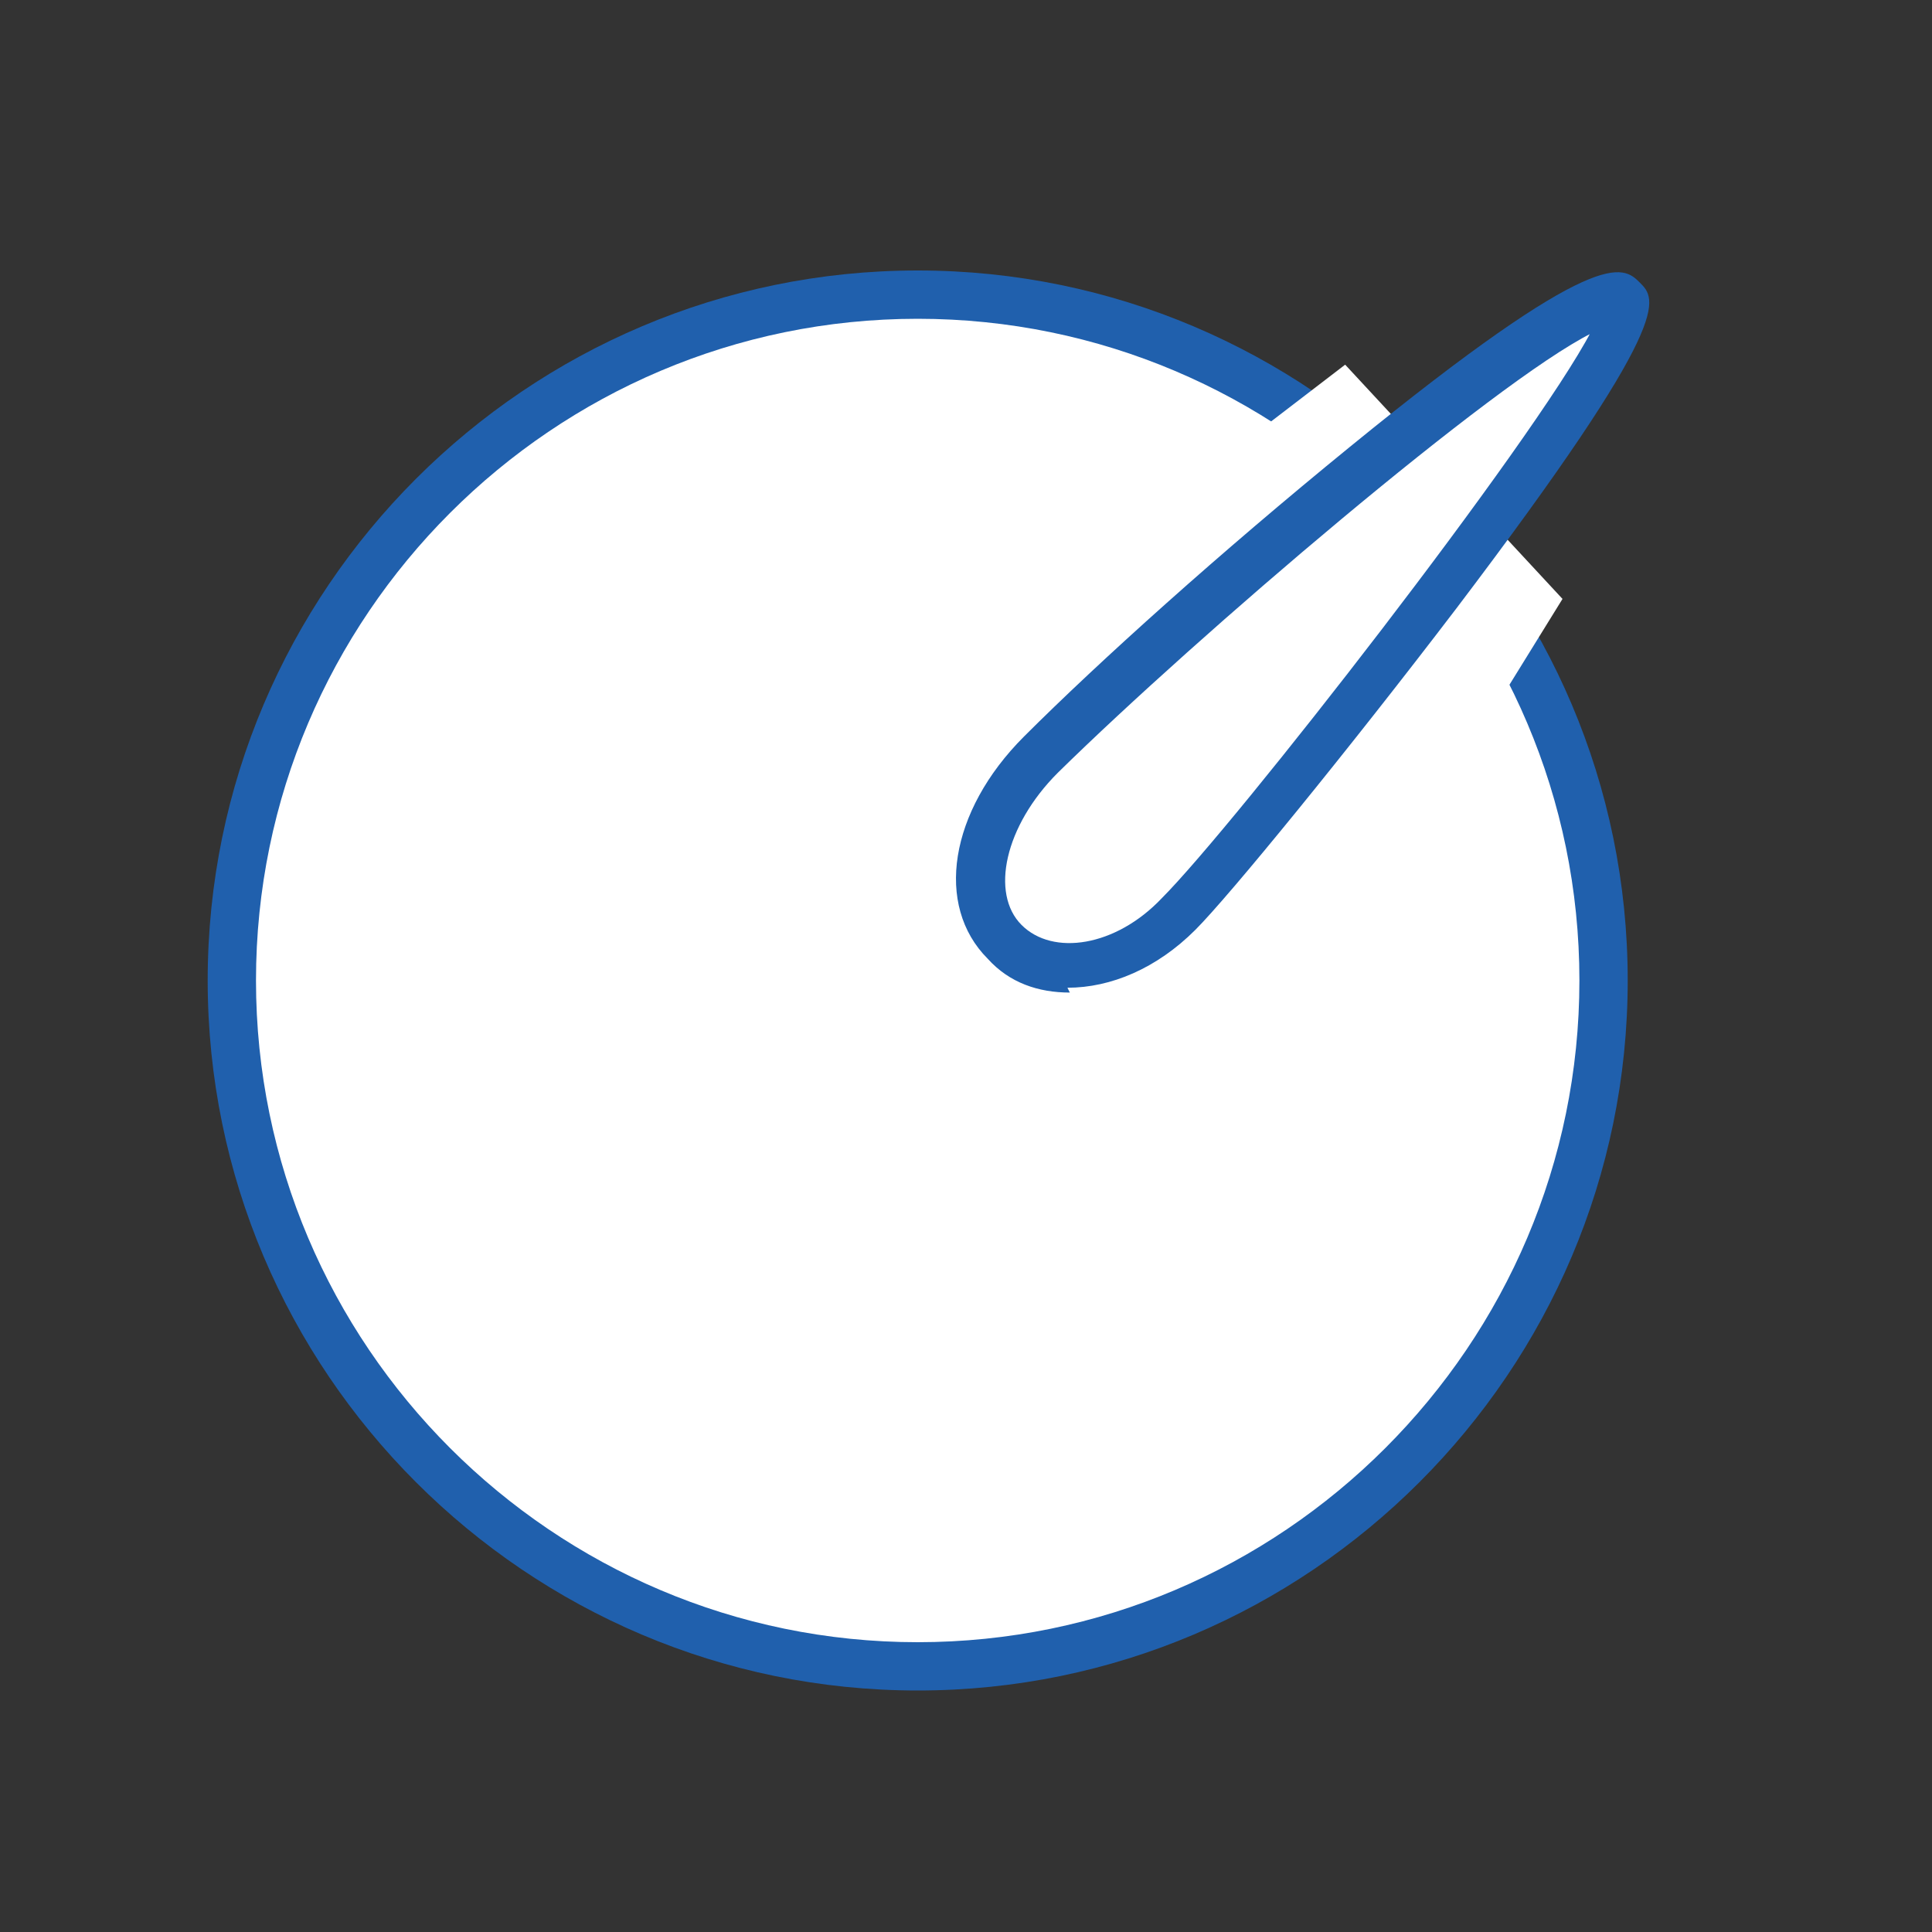<?xml version="1.0" encoding="UTF-8"?>
<svg id="_レイヤー_1" data-name="レイヤー 1" xmlns="http://www.w3.org/2000/svg" version="1.1" viewBox="0 0 80 80">
  <rect x="0" y="0" width="80" height="80" fill="#333333" stroke="none"/>
  <defs>
    <style>
      .cls-1 {
        fill: #2060ad;
      }

      .cls-1, .cls-2 {
        stroke-width: 0px;
      }

      .cls-2 {
        fill: #fff;
      }
    </style>
  </defs>
  <g>
    <circle class="cls-2" cx="38" cy="40.6" r="28.4"/>
    <path class="cls-1" d="M38,70c-16.2,0-29.4-13.2-29.4-29.4s13.2-29.4,29.4-29.4,29.4,13.2,29.4,29.4-13.2,29.4-29.4,29.4ZM38,13.2c-15.1,0-27.4,12.3-27.4,27.4s12.3,27.4,27.4,27.4,27.4-12.3,27.4-27.4-12.3-27.4-27.4-27.4Z"/>
  </g>
  <polygon class="cls-2" points="61.3 30.3 64.7 24.8 55.7 15.1 49.7 19.7 61.3 30.3"/>
  <g>
    <path class="cls-2" d="M41.7,39c-1.7-1.7-1.3-5,1.5-7.7,5.3-5.3,22.6-20.3,24.1-18.8s-15.7,22.7-18.3,25.4-5.5,2.8-7.2,1.1Z"/>
    <path class="cls-1" d="M44.3,41.1c-1.3,0-2.5-.4-3.4-1.4-2.2-2.2-1.6-6.1,1.5-9.2s8.1-7.6,13.5-12c10.3-8.4,11.3-7.5,12-6.8.7.7,1.5,1.5-7.6,13.5-4.5,5.9-9.4,11.9-10.8,13.3-1.6,1.6-3.5,2.4-5.3,2.4ZM65.9,13.8c-4,2-16.3,12.5-22.1,18.2-2.2,2.2-2.8,5-1.5,6.3,1.3,1.3,3.9.9,5.8-1.1,3-3,15.4-18.9,17.8-23.5Z"/>
  </g>
</svg>